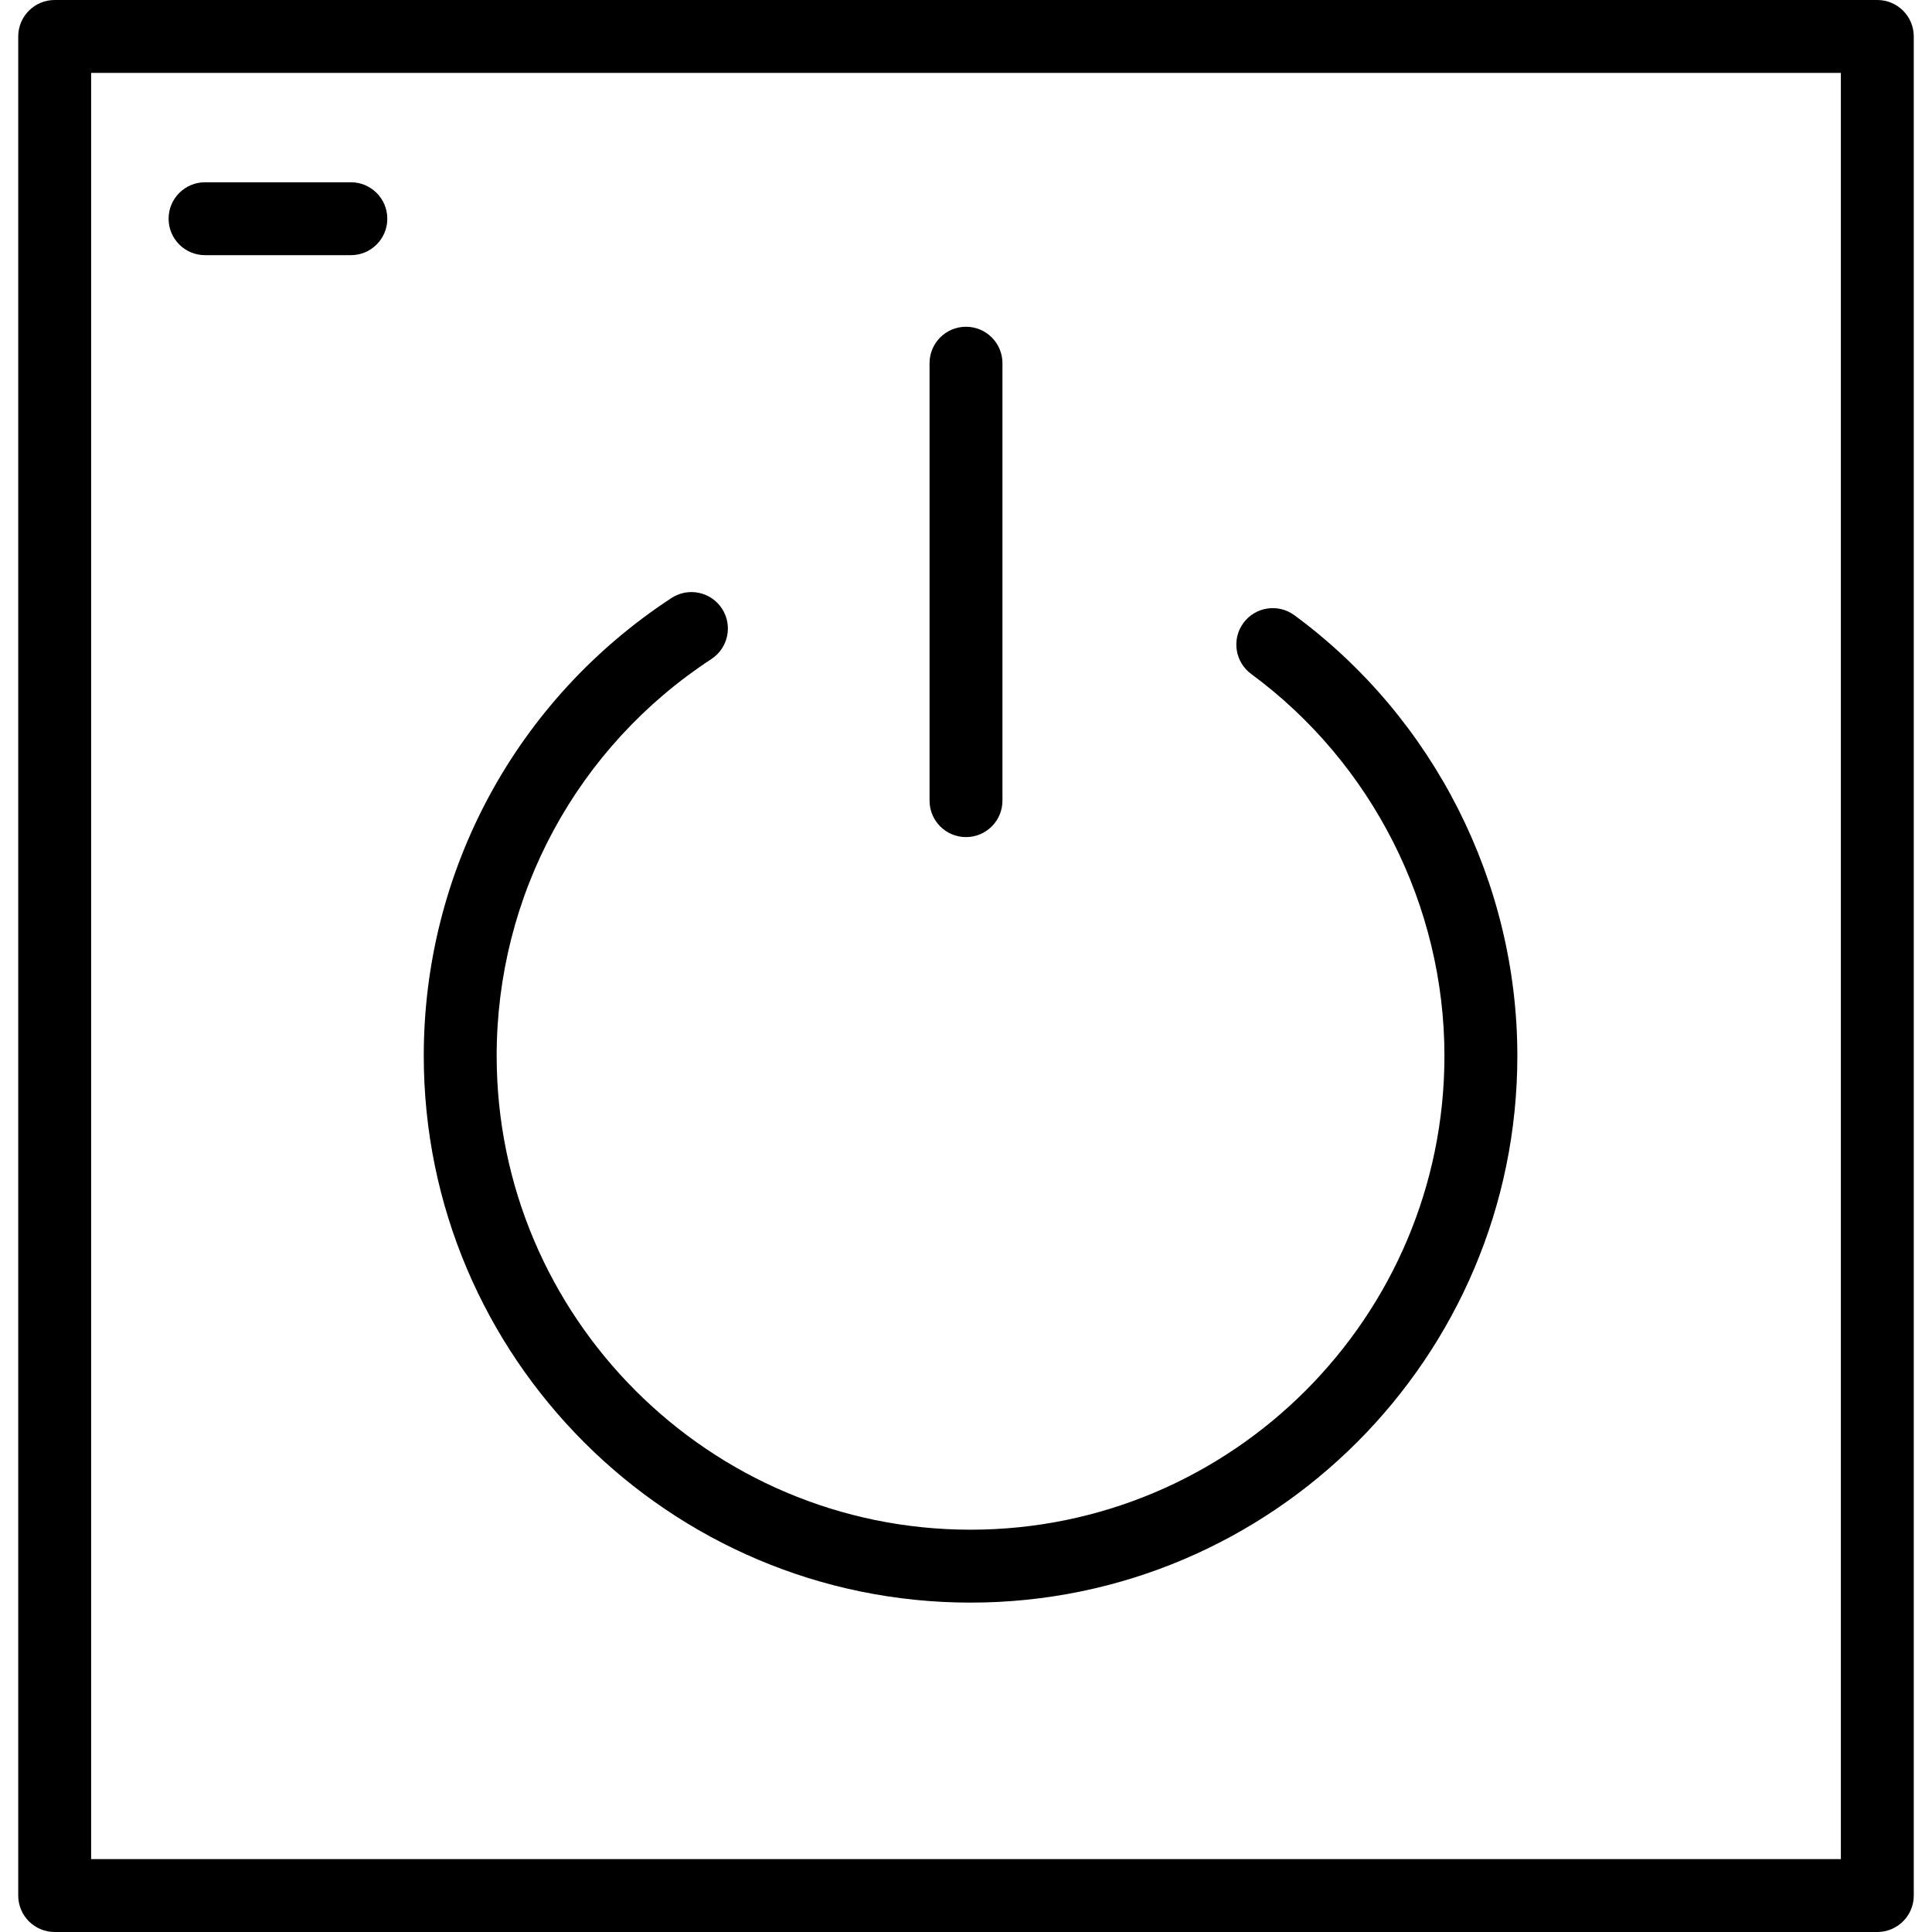 <?xml version="1.0" encoding="iso-8859-1"?>
<!-- Uploaded to: SVG Repo, www.svgrepo.com, Generator: SVG Repo Mixer Tools -->
<svg fill="#000000" height="800px" width="800px" version="1.1" id="Layer_1" xmlns="http://www.w3.org/2000/svg" xmlns:xlink="http://www.w3.org/1999/xlink" 
	 viewBox="0 0 512 512" xml:space="preserve">
<g>
	<g>
		<path d="M497.509,0H14.491C9.156,0,4.83,4.325,4.83,9.66V502.34c0,5.335,4.325,9.66,9.66,9.66h483.019
			c5.335,0,9.66-4.325,9.66-9.66V9.66C507.17,4.325,502.844,0,497.509,0z M487.849,492.679H24.151V19.321h463.698V492.679z"/>
	</g>
</g>
<g>
	<g>
		<path d="M92.981,48.302H54.34c-5.34,0-9.66,4.321-9.66,9.66s4.321,9.66,9.66,9.66h38.642c5.34,0,9.66-4.321,9.66-9.66
			S98.321,48.302,92.981,48.302z"/>
	</g>
</g>
<g>
	<g>
		<path d="M343.028,163.038c-4.302-3.151-10.34-2.245-13.51,2.057c-3.16,4.292-2.236,10.339,2.057,13.509
			c32.066,23.604,51.217,61.434,51.217,101.198c0,69.245-56.34,125.585-125.585,125.585c-69.245,0-125.585-56.34-125.585-125.585
			c0-42.519,21.274-81.83,56.906-105.151c4.462-2.924,5.717-8.915,2.793-13.377c-2.925-4.462-8.915-5.707-13.377-2.792
			c-41.104,26.906-65.642,72.264-65.642,121.321c0,79.906,65,144.906,144.906,144.906c79.906,0,144.906-65,144.906-144.906
			C402.113,233.925,380.028,190.274,343.028,163.038z"/>
	</g>
</g>
<g>
	<g>
		<path d="M256,86.594c-5.34,0-9.66,4.321-9.66,9.66v115.924c0,5.34,4.321,9.66,9.66,9.66c5.34,0,9.66-4.321,9.66-9.66V96.255
			C265.66,90.915,261.34,86.594,256,86.594z"/>
	</g>
</g>
</svg>